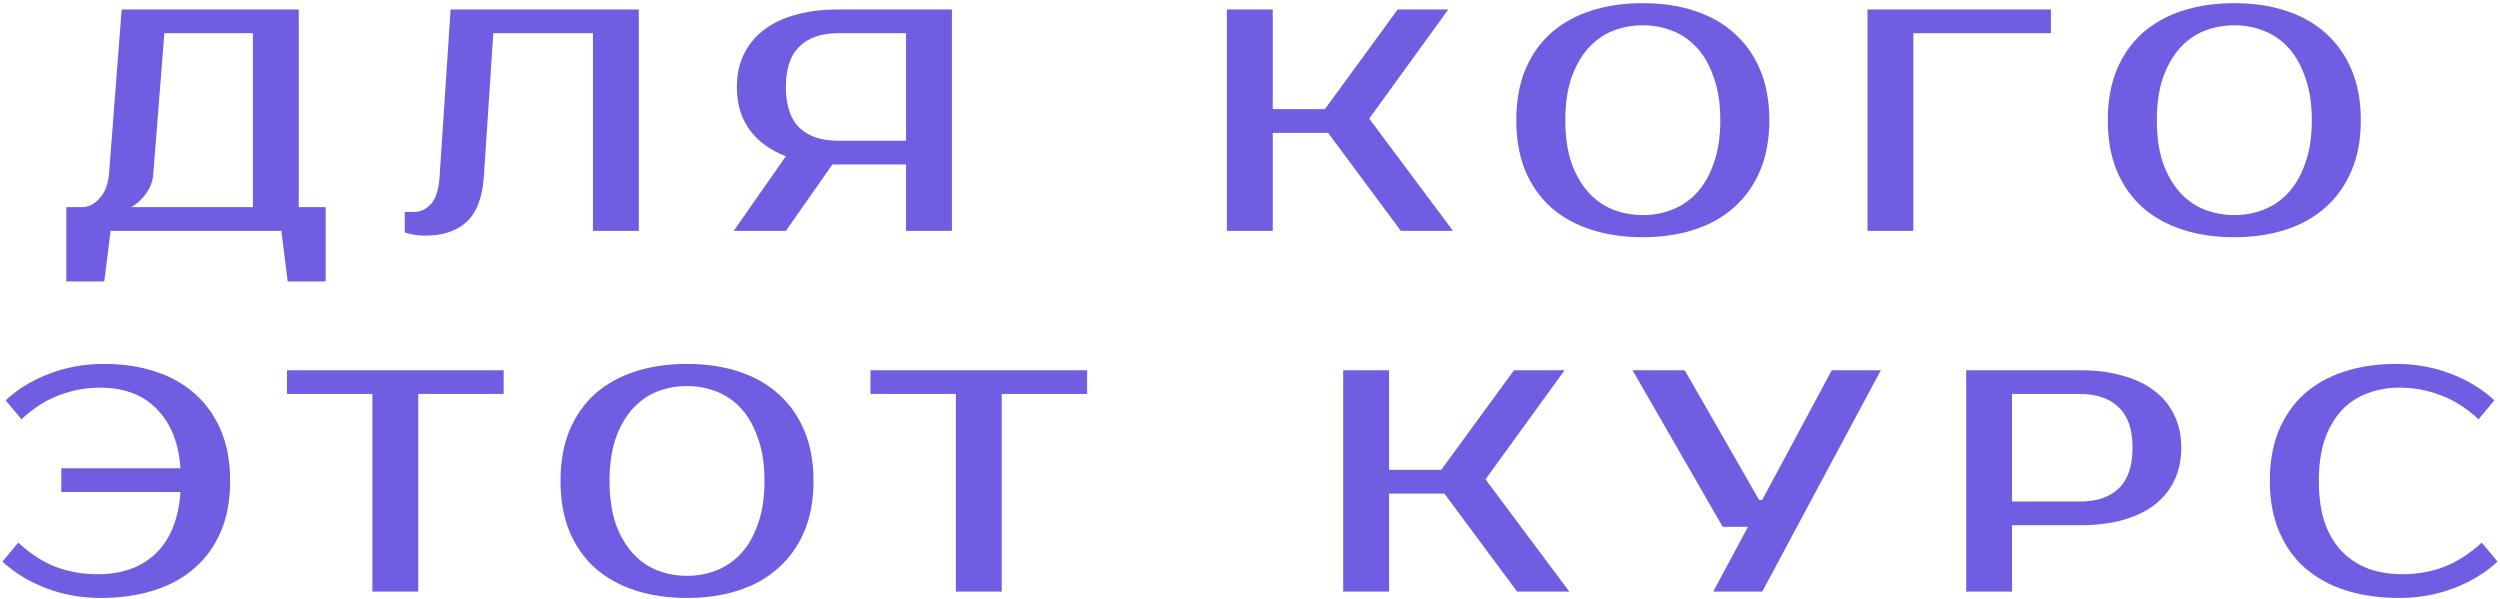 <?xml version="1.0" encoding="UTF-8"?> <svg xmlns="http://www.w3.org/2000/svg" width="693" height="166" viewBox="0 0 693 166" fill="none"><path d="M22.766 57.425C24.519 57.425 26.126 56.607 27.587 54.97C29.107 53.334 29.984 51.083 30.218 48.219L33.724 2.631H82.819V57.425H90.271V78.027H79.751L77.997 64H30.656L28.903 78.027H18.382V57.425H22.766ZM42.491 48.219C42.374 49.739 41.995 51.083 41.352 52.252C40.709 53.421 40.007 54.386 39.248 55.145C38.371 56.081 37.407 56.84 36.355 57.425H70.107V9.207H45.56L42.491 48.219ZM112.199 58.74H114.829C116.582 58.74 118.131 58.009 119.475 56.548C120.819 55.087 121.609 52.603 121.842 49.096L124.911 2.631H177.074V64H164.362V9.207H136.746L134.116 49.096C133.707 54.824 132.1 58.974 129.294 61.545C126.547 64.058 122.748 65.315 117.897 65.315C116.378 65.315 115.033 65.169 113.864 64.877C113.221 64.76 112.666 64.614 112.199 64.438V58.74ZM203.382 64L217.847 43.31C213.464 41.615 210.103 39.16 207.765 35.946C205.427 32.731 204.258 28.786 204.258 24.11C204.258 20.721 204.901 17.711 206.187 15.081C207.473 12.392 209.314 10.142 211.71 8.33C214.106 6.46 217.029 5.057 220.477 4.122C223.984 3.128 227.929 2.631 232.312 2.631H263.873V64H251.161V45.589H232.312H230.734L217.847 64H203.382ZM232.312 9.207C227.695 9.207 224.13 10.434 221.617 12.889C219.104 15.285 217.847 19.026 217.847 24.11C217.847 29.195 219.104 32.965 221.617 35.42C224.13 37.816 227.695 39.014 232.312 39.014H251.161V9.207H232.312ZM379.545 32.877L402.778 64H388.312L368.148 36.822H352.806V64H340.094V2.631H352.806V30.247H367.272L387.436 2.631H401.463L379.545 32.877ZM455.39 7.015C452.409 7.015 449.604 7.541 446.973 8.593C444.402 9.645 442.152 11.252 440.223 13.415C438.294 15.577 436.745 18.324 435.576 21.656C434.466 24.929 433.911 28.815 433.911 33.316C433.911 37.816 434.466 41.732 435.576 45.063C436.745 48.336 438.294 51.054 440.223 53.217C442.152 55.379 444.402 56.986 446.973 58.038C449.604 59.09 452.409 59.617 455.39 59.617C458.37 59.617 461.147 59.09 463.718 58.038C466.348 56.986 468.628 55.379 470.557 53.217C472.485 51.054 474.005 48.336 475.115 45.063C476.284 41.732 476.869 37.816 476.869 33.316C476.869 28.815 476.284 24.929 475.115 21.656C474.005 18.324 472.485 15.577 470.557 13.415C468.628 11.252 466.348 9.645 463.718 8.593C461.147 7.541 458.37 7.015 455.39 7.015ZM455.39 0.878C460.65 0.878 465.413 1.579 469.68 2.982C474.005 4.385 477.687 6.46 480.726 9.207C483.824 11.954 486.22 15.344 487.915 19.376C489.61 23.409 490.457 28.056 490.457 33.316C490.457 38.576 489.61 43.222 487.915 47.255C486.22 51.288 483.824 54.678 480.726 57.425C477.687 60.172 474.005 62.247 469.68 63.649C465.413 65.052 460.65 65.753 455.39 65.753C450.13 65.753 445.337 65.052 441.012 63.649C436.687 62.247 432.976 60.172 429.878 57.425C426.839 54.678 424.472 51.288 422.777 47.255C421.14 43.222 420.322 38.576 420.322 33.316C420.322 28.056 421.14 23.409 422.777 19.376C424.472 15.344 426.839 11.954 429.878 9.207C432.976 6.46 436.687 4.385 441.012 2.982C445.337 1.579 450.13 0.878 455.39 0.878ZM530.381 9.207V64H517.669V2.631H568.517V9.207H530.381ZM619.352 7.015C616.371 7.015 613.566 7.541 610.936 8.593C608.364 9.645 606.114 11.252 604.185 13.415C602.256 15.577 600.707 18.324 599.539 21.656C598.428 24.929 597.873 28.815 597.873 33.316C597.873 37.816 598.428 41.732 599.539 45.063C600.707 48.336 602.256 51.054 604.185 53.217C606.114 55.379 608.364 56.986 610.936 58.038C613.566 59.09 616.371 59.617 619.352 59.617C622.333 59.617 625.109 59.09 627.68 58.038C630.31 56.986 632.59 55.379 634.519 53.217C636.447 51.054 637.967 48.336 639.077 45.063C640.246 41.732 640.831 37.816 640.831 33.316C640.831 28.815 640.246 24.929 639.077 21.656C637.967 18.324 636.447 15.577 634.519 13.415C632.59 11.252 630.31 9.645 627.68 8.593C625.109 7.541 622.333 7.015 619.352 7.015ZM619.352 0.878C624.612 0.878 629.375 1.579 633.642 2.982C637.967 4.385 641.649 6.46 644.688 9.207C647.786 11.954 650.182 15.344 651.877 19.376C653.572 23.409 654.42 28.056 654.42 33.316C654.42 38.576 653.572 43.222 651.877 47.255C650.182 51.288 647.786 54.678 644.688 57.425C641.649 60.172 637.967 62.247 633.642 63.649C629.375 65.052 624.612 65.753 619.352 65.753C614.092 65.753 609.299 65.052 604.974 63.649C600.649 62.247 596.938 60.172 593.84 57.425C590.801 54.678 588.434 51.288 586.739 47.255C585.102 43.222 584.284 38.576 584.284 33.316C584.284 28.056 585.102 23.409 586.739 19.376C588.434 15.344 590.801 11.954 593.84 9.207C596.938 6.46 600.649 4.385 604.974 2.982C609.299 1.579 614.092 0.878 619.352 0.878ZM26.981 159.178C30.196 159.178 33.148 158.74 35.836 157.863C38.525 156.928 40.862 155.555 42.849 153.743C44.895 151.872 46.532 149.505 47.759 146.641C48.986 143.778 49.746 140.359 50.038 136.384H16.987V129.809H50.038C49.746 125.952 48.986 122.62 47.759 119.815C46.532 117.009 44.924 114.701 42.937 112.889C41.008 111.019 38.758 109.645 36.187 108.768C33.615 107.892 30.839 107.453 27.858 107.453C23.884 107.453 20.055 108.155 16.373 109.557C12.75 110.902 9.272 113.123 5.941 116.22L1.557 110.96C4.889 107.862 8.922 105.408 13.656 103.596C18.39 101.784 23.416 100.878 28.735 100.878C33.995 100.878 38.758 101.579 43.025 102.982C47.35 104.385 51.032 106.46 54.071 109.207C57.169 111.954 59.565 115.344 61.26 119.376C62.955 123.409 63.803 128.056 63.803 133.316C63.803 138.576 62.955 143.222 61.26 147.255C59.565 151.288 57.14 154.678 53.983 157.425C50.886 160.172 47.116 162.247 42.674 163.649C38.291 165.052 33.352 165.753 27.858 165.753C22.54 165.753 17.513 164.847 12.779 163.036C8.045 161.224 4.012 158.769 0.681 155.671L5.064 150.411C8.396 153.509 11.873 155.759 15.497 157.162C19.179 158.506 23.007 159.178 26.981 159.178ZM139.612 109.207H115.942V164H103.23V109.207H79.559V102.631H139.612V109.207ZM190.44 107.015C187.459 107.015 184.654 107.541 182.024 108.593C179.452 109.645 177.202 111.252 175.273 113.415C173.345 115.577 171.796 118.324 170.627 121.656C169.516 124.929 168.961 128.815 168.961 133.316C168.961 137.816 169.516 141.732 170.627 145.063C171.796 148.336 173.345 151.054 175.273 153.217C177.202 155.379 179.452 156.986 182.024 158.038C184.654 159.091 187.459 159.617 190.44 159.617C193.421 159.617 196.197 159.091 198.769 158.038C201.399 156.986 203.678 155.379 205.607 153.217C207.536 151.054 209.055 148.336 210.166 145.063C211.335 141.732 211.919 137.816 211.919 133.316C211.919 128.815 211.335 124.929 210.166 121.656C209.055 118.324 207.536 115.577 205.607 113.415C203.678 111.252 201.399 109.645 198.769 108.593C196.197 107.541 193.421 107.015 190.44 107.015ZM190.44 100.878C195.7 100.878 200.464 101.579 204.73 102.982C209.055 104.385 212.737 106.46 215.777 109.207C218.874 111.954 221.27 115.344 222.965 119.376C224.66 123.409 225.508 128.056 225.508 133.316C225.508 138.576 224.66 143.222 222.965 147.255C221.27 151.288 218.874 154.678 215.777 157.425C212.737 160.172 209.055 162.247 204.73 163.649C200.464 165.052 195.7 165.753 190.44 165.753C185.18 165.753 180.387 165.052 176.062 163.649C171.737 162.247 168.026 160.172 164.928 157.425C161.889 154.678 159.522 151.288 157.827 147.255C156.191 143.222 155.372 138.576 155.372 133.316C155.372 128.056 156.191 123.409 157.827 119.376C159.522 115.344 161.889 111.954 164.928 109.207C168.026 106.46 171.737 104.385 176.062 102.982C180.387 101.579 185.18 100.878 190.44 100.878ZM301.349 109.207H277.678V164H264.966V109.207H241.295V102.631H301.349V109.207ZM411.785 132.877L435.017 164H420.551L400.388 136.823H385.045V164H372.333V102.631H385.045V130.247H399.511L419.675 102.631H433.702L411.785 132.877ZM521.364 102.631L488.488 164H474.9L484.543 146.028H477.53L452.544 102.631H467.009L487.612 138.576H488.488L507.776 102.631H521.364ZM576.589 102.631C580.973 102.631 584.889 103.128 588.337 104.122C591.844 105.057 594.795 106.46 597.191 108.33C599.588 110.142 601.429 112.392 602.715 115.081C604 117.711 604.643 120.721 604.643 124.11C604.643 127.5 604 130.54 602.715 133.228C601.429 135.858 599.588 138.108 597.191 139.979C594.795 141.79 591.844 143.193 588.337 144.187C584.889 145.122 580.973 145.589 576.589 145.589H557.74V164H545.028V102.631H576.589ZM557.74 109.207V139.014H576.589C581.206 139.014 584.772 137.816 587.285 135.42C589.856 132.965 591.142 129.195 591.142 124.11C591.142 119.026 589.856 115.285 587.285 112.889C584.772 110.434 581.206 109.207 576.589 109.207H557.74ZM666.015 159.178C669.99 159.178 673.789 158.506 677.412 157.162C681.094 155.759 684.601 153.509 687.933 150.411L692.316 155.671C688.985 158.769 684.952 161.224 680.218 163.036C675.484 164.847 670.457 165.753 665.139 165.753C659.645 165.753 654.677 165.052 650.235 163.649C645.851 162.247 642.082 160.172 638.925 157.425C635.828 154.678 633.431 151.288 631.737 147.255C630.042 143.222 629.194 138.576 629.194 133.316C629.194 128.056 630.012 123.409 631.649 119.376C633.344 115.344 635.711 111.954 638.75 109.207C641.848 106.46 645.559 104.385 649.884 102.982C654.209 101.579 659.002 100.878 664.262 100.878C669.58 100.878 674.607 101.784 679.341 103.596C684.075 105.408 688.108 107.862 691.439 110.96L687.056 116.22C683.724 113.123 680.218 110.902 676.536 109.557C672.912 108.155 669.113 107.453 665.139 107.453C661.982 107.453 659.031 107.979 656.284 109.031C653.537 110.025 651.17 111.574 649.183 113.678C647.196 115.782 645.618 118.47 644.449 121.743C643.338 124.958 642.783 128.815 642.783 133.316C642.783 137.816 643.338 141.703 644.449 144.976C645.618 148.19 647.225 150.85 649.27 152.954C651.374 155.058 653.829 156.636 656.635 157.688C659.498 158.681 662.625 159.178 666.015 159.178Z" fill="#6F5DE2"></path></svg> 